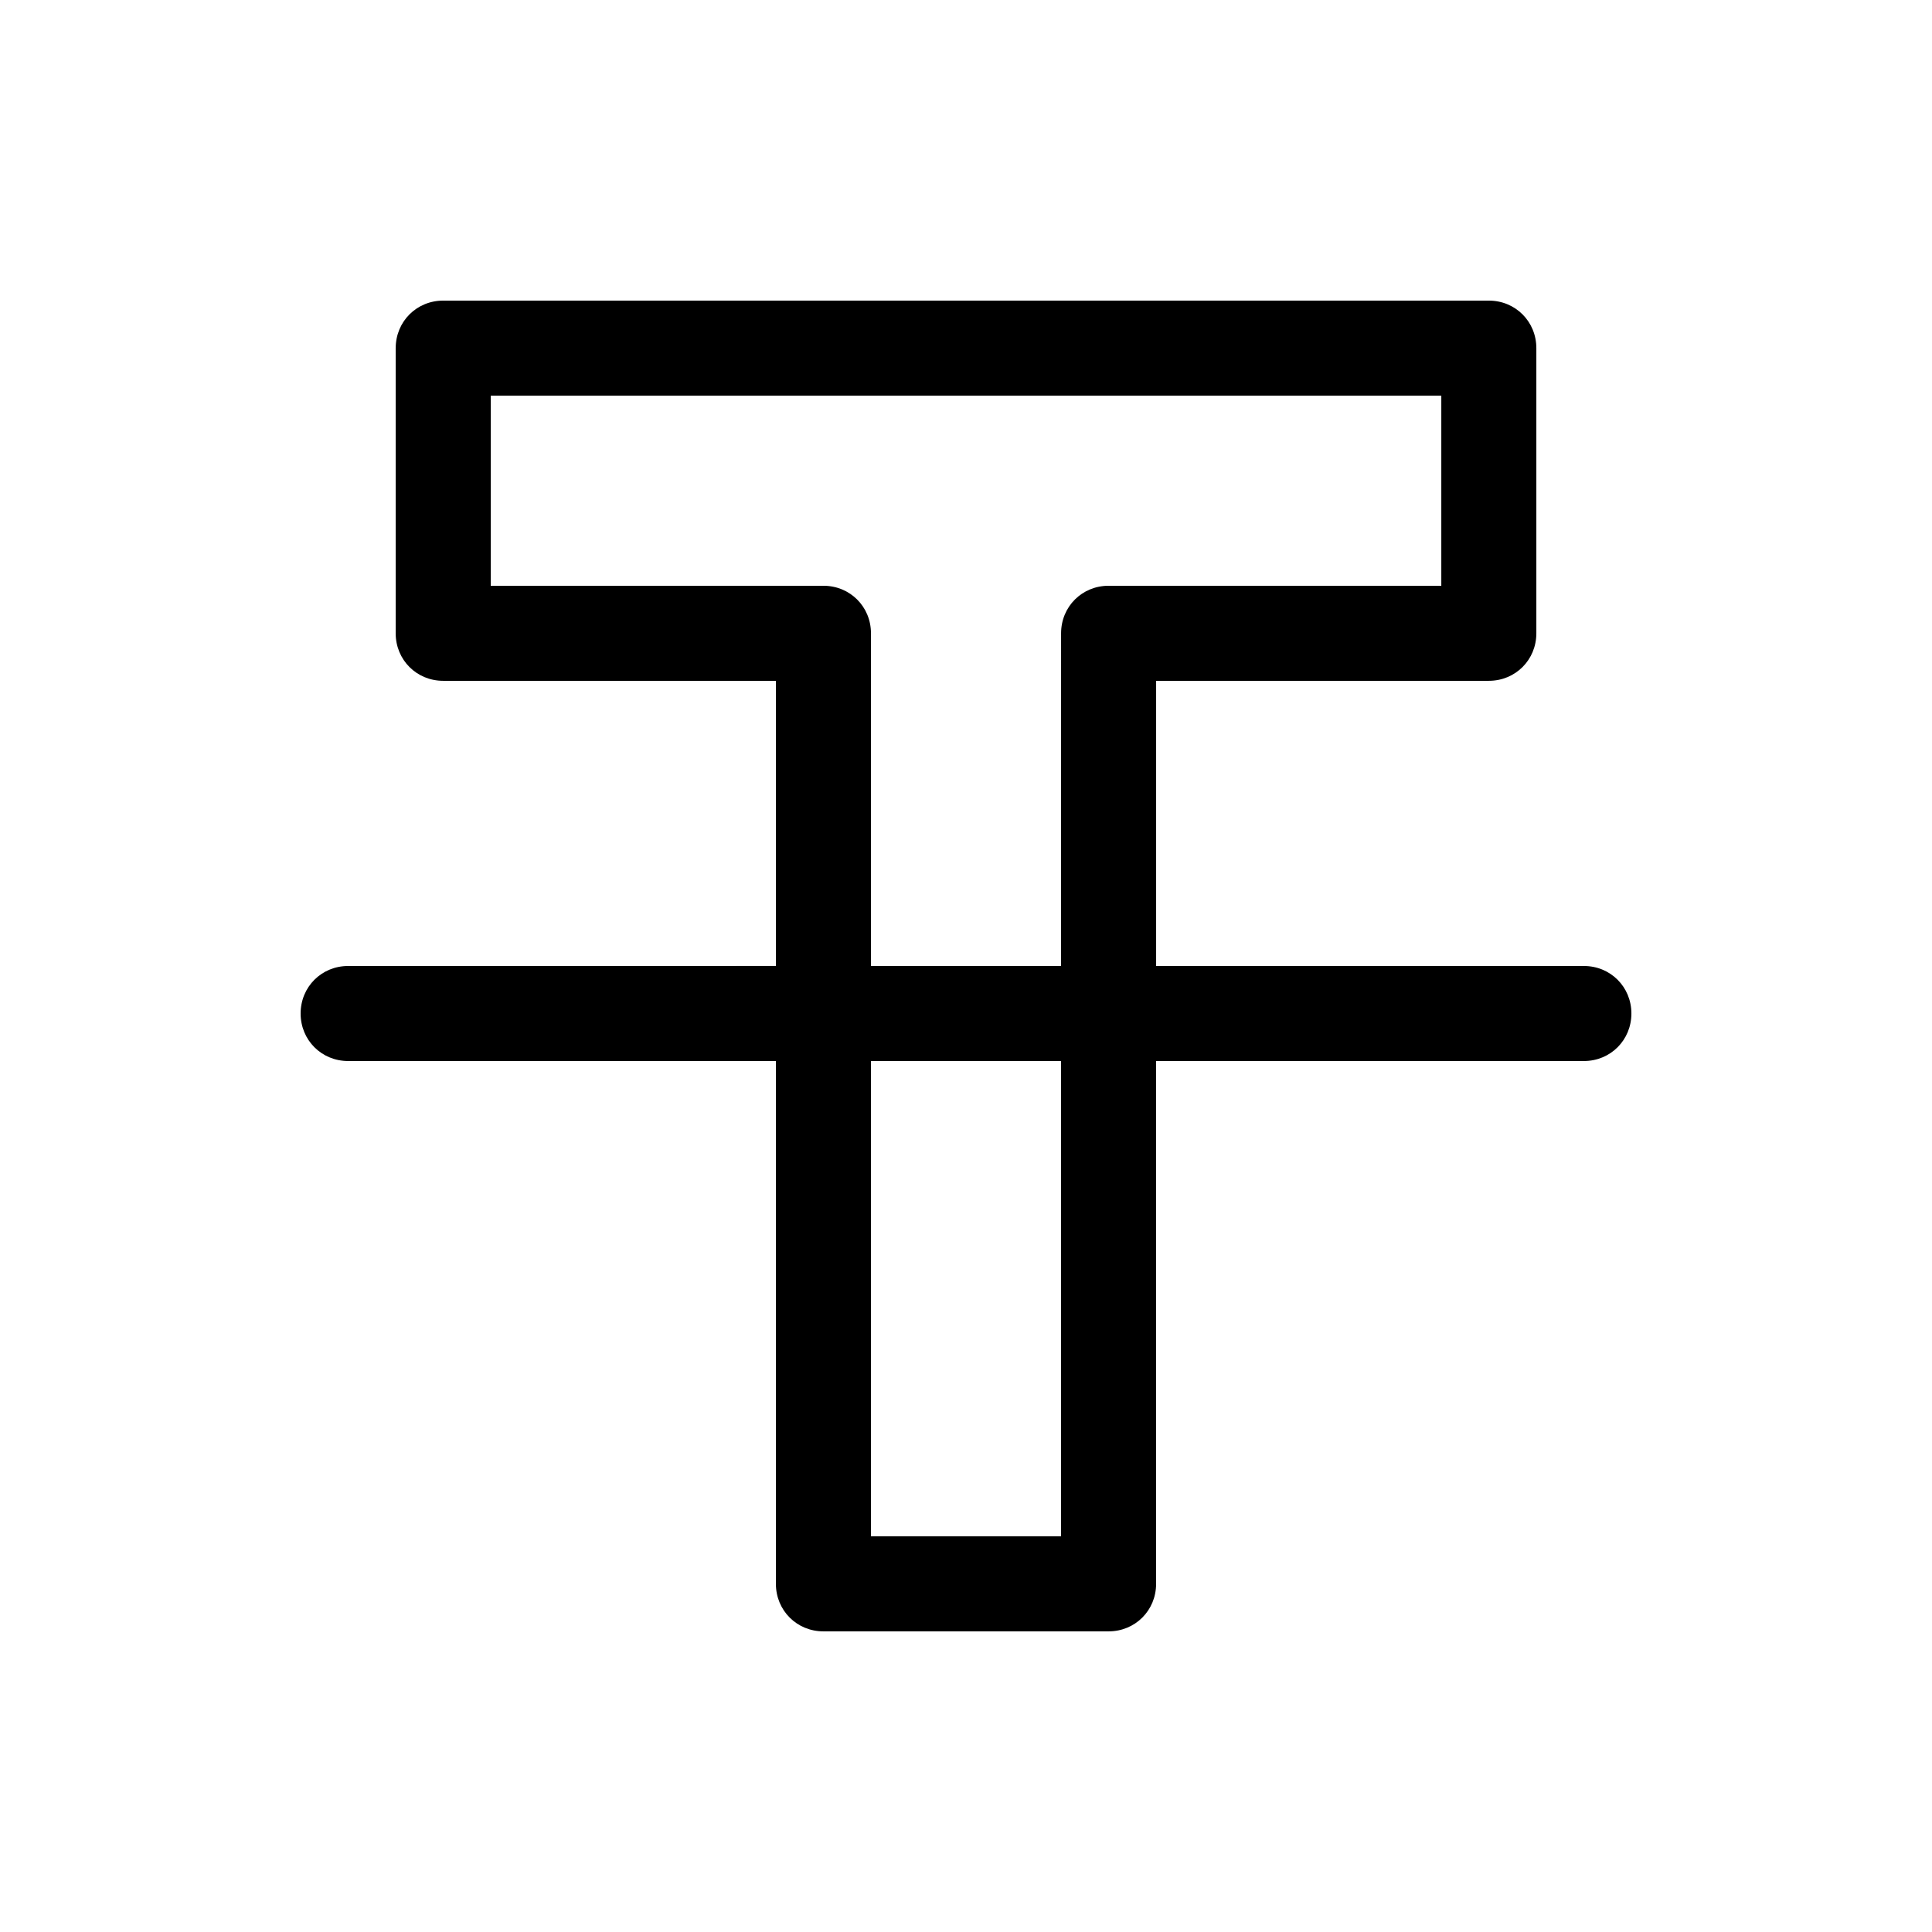 <?xml version="1.0" encoding="UTF-8"?>
<!-- Uploaded to: SVG Repo, www.svgrepo.com, Generator: SVG Repo Mixer Tools -->
<svg fill="#000000" width="800px" height="800px" version="1.1" viewBox="144 144 512 512" xmlns="http://www.w3.org/2000/svg">
 <path d="m248.86 236.26v75.57c0 7.055 5.543 12.594 12.594 12.594h88.168v75.57l-113.36 0.004c-7.055 0-12.594 5.543-12.594 12.594 0 7.055 5.543 12.594 12.594 12.594h113.36v138.55c0 7.055 5.543 12.594 12.594 12.594h75.57c7.055 0 12.594-5.543 12.594-12.594l0.004-138.55h113.36c7.055 0 12.594-5.543 12.594-12.594 0.004-7.055-5.539-12.594-12.59-12.594h-113.36v-75.574h88.168c7.055 0 12.594-5.543 12.594-12.594v-75.57c0-7.055-5.543-12.594-12.594-12.594h-277.09c-7.055-0.004-12.598 5.539-12.598 12.594zm176.33 314.88h-50.379v-125.95h50.383zm-151.14-302.29h251.91v50.383h-88.168c-7.055 0-12.594 5.543-12.594 12.594l-0.004 88.168h-50.379v-88.168c0-7.055-5.543-12.594-12.594-12.594h-88.168z"/>
</svg>